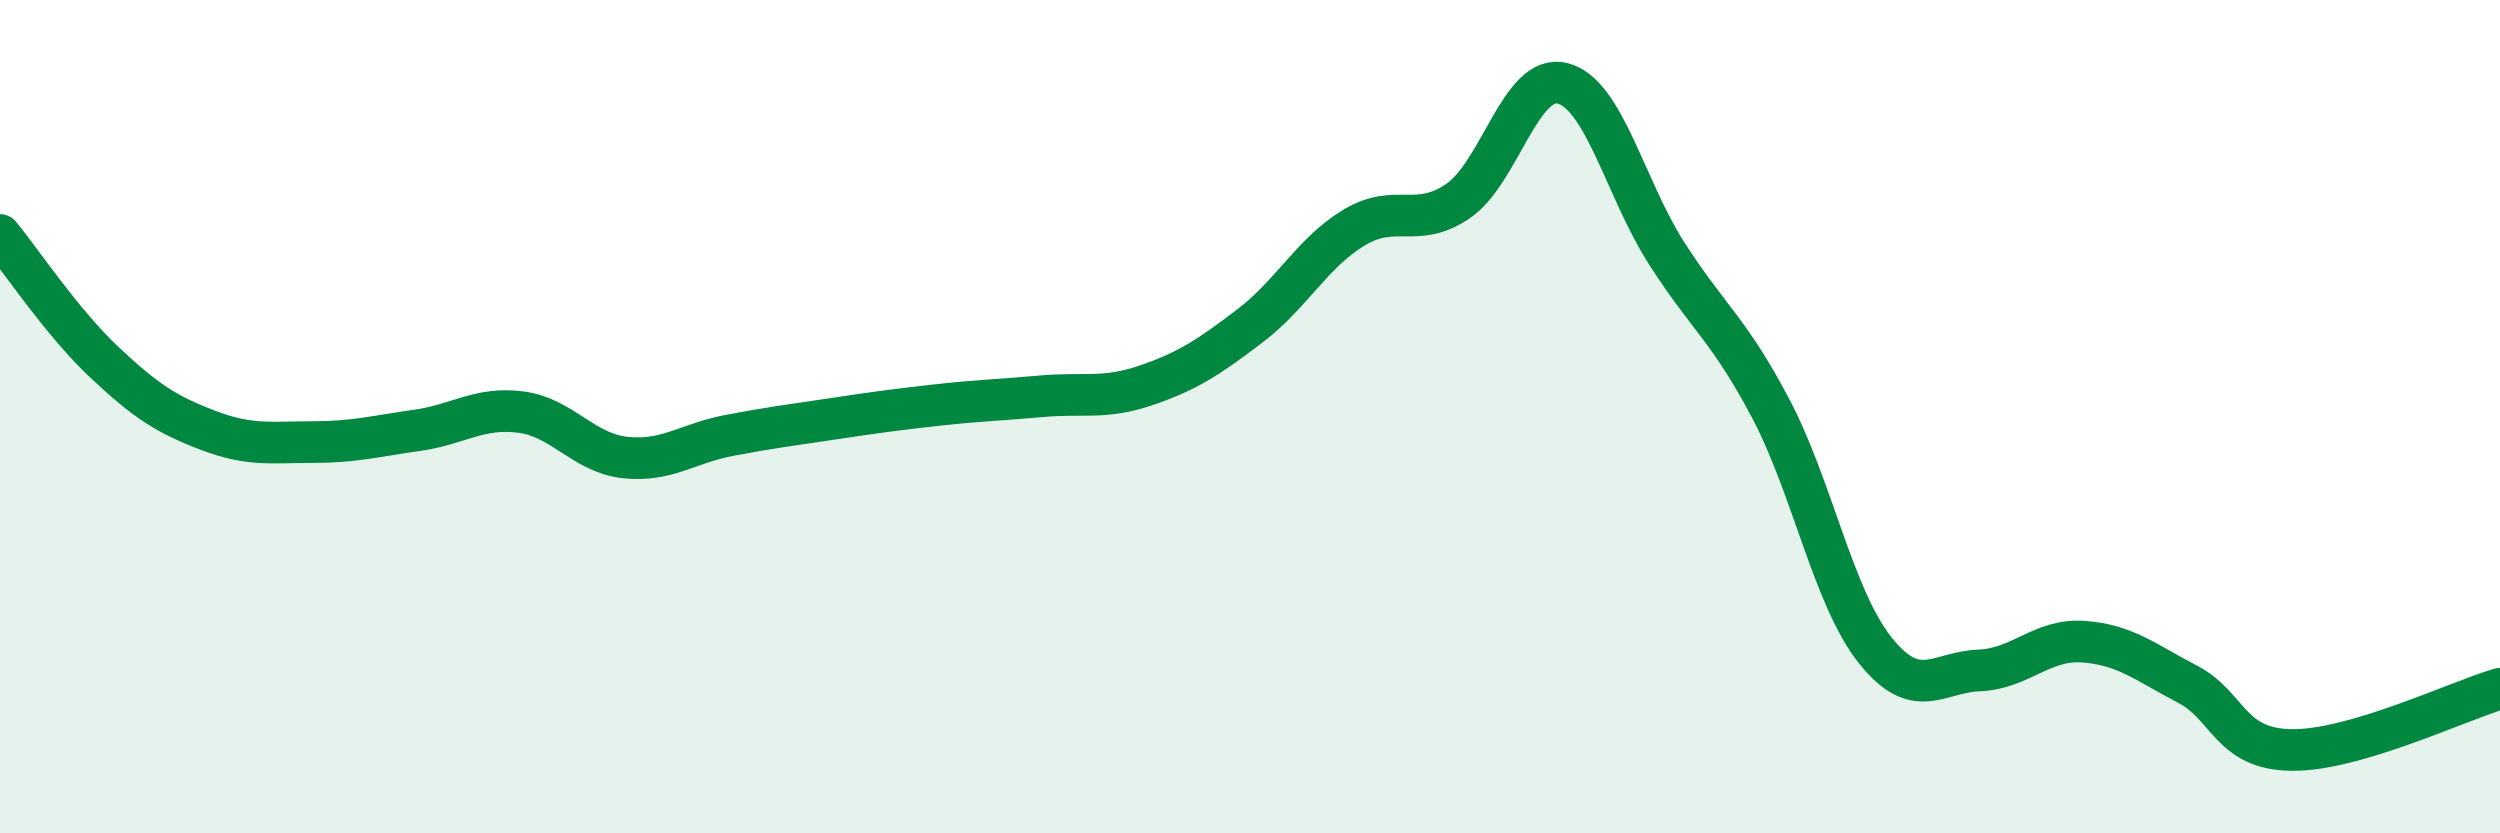 
    <svg width="60" height="20" viewBox="0 0 60 20" xmlns="http://www.w3.org/2000/svg">
      <path
        d="M 0,5.64 C 0.5,6.25 1.5,7.75 2.5,8.69 C 3.5,9.63 4,9.95 5,10.33 C 6,10.71 6.5,10.61 7.5,10.61 C 8.5,10.61 9,10.47 10,10.33 C 11,10.19 11.5,9.76 12.5,9.89 C 13.5,10.02 14,10.87 15,10.98 C 16,11.09 16.5,10.64 17.5,10.45 C 18.5,10.26 19,10.2 20,10.05 C 21,9.9 21.5,9.83 22.5,9.72 C 23.5,9.61 24,9.6 25,9.51 C 26,9.42 26.5,9.59 27.5,9.25 C 28.5,8.91 29,8.58 30,7.82 C 31,7.06 31.5,6.06 32.5,5.46 C 33.5,4.86 34,5.51 35,4.82 C 36,4.13 36.5,1.75 37.5,2 C 38.5,2.25 39,4.52 40,6.08 C 41,7.64 41.5,7.91 42.5,9.81 C 43.5,11.71 44,14.34 45,15.6 C 46,16.86 46.5,16.13 47.5,16.09 C 48.5,16.05 49,15.33 50,15.4 C 51,15.47 51.5,15.9 52.5,16.42 C 53.5,16.94 53.5,17.98 55,18 C 56.5,18.02 59,16.82 60,16.53L60 20L0 20Z"
        fill="#008740"
        opacity="0.1"
        stroke-linecap="round"
        stroke-linejoin="round"
      />
      <path
        d="M 0,5.64 C 0.5,6.25 1.5,7.75 2.5,8.69 C 3.5,9.63 4,9.95 5,10.33 C 6,10.71 6.5,10.61 7.5,10.61 C 8.5,10.61 9,10.47 10,10.33 C 11,10.19 11.5,9.76 12.5,9.89 C 13.5,10.02 14,10.87 15,10.98 C 16,11.09 16.5,10.64 17.5,10.45 C 18.5,10.26 19,10.2 20,10.05 C 21,9.9 21.5,9.83 22.5,9.72 C 23.5,9.61 24,9.6 25,9.51 C 26,9.42 26.5,9.59 27.5,9.25 C 28.5,8.91 29,8.58 30,7.82 C 31,7.06 31.5,6.06 32.5,5.46 C 33.5,4.86 34,5.51 35,4.82 C 36,4.13 36.5,1.75 37.5,2 C 38.5,2.25 39,4.52 40,6.08 C 41,7.64 41.5,7.91 42.5,9.81 C 43.5,11.71 44,14.34 45,15.6 C 46,16.86 46.5,16.13 47.5,16.09 C 48.5,16.05 49,15.33 50,15.4 C 51,15.47 51.5,15.9 52.5,16.42 C 53.5,16.94 53.5,17.98 55,18 C 56.5,18.02 59,16.82 60,16.53"
        stroke="#008740"
        stroke-width="1"
        fill="none"
        stroke-linecap="round"
        stroke-linejoin="round"
      />
    </svg>
  